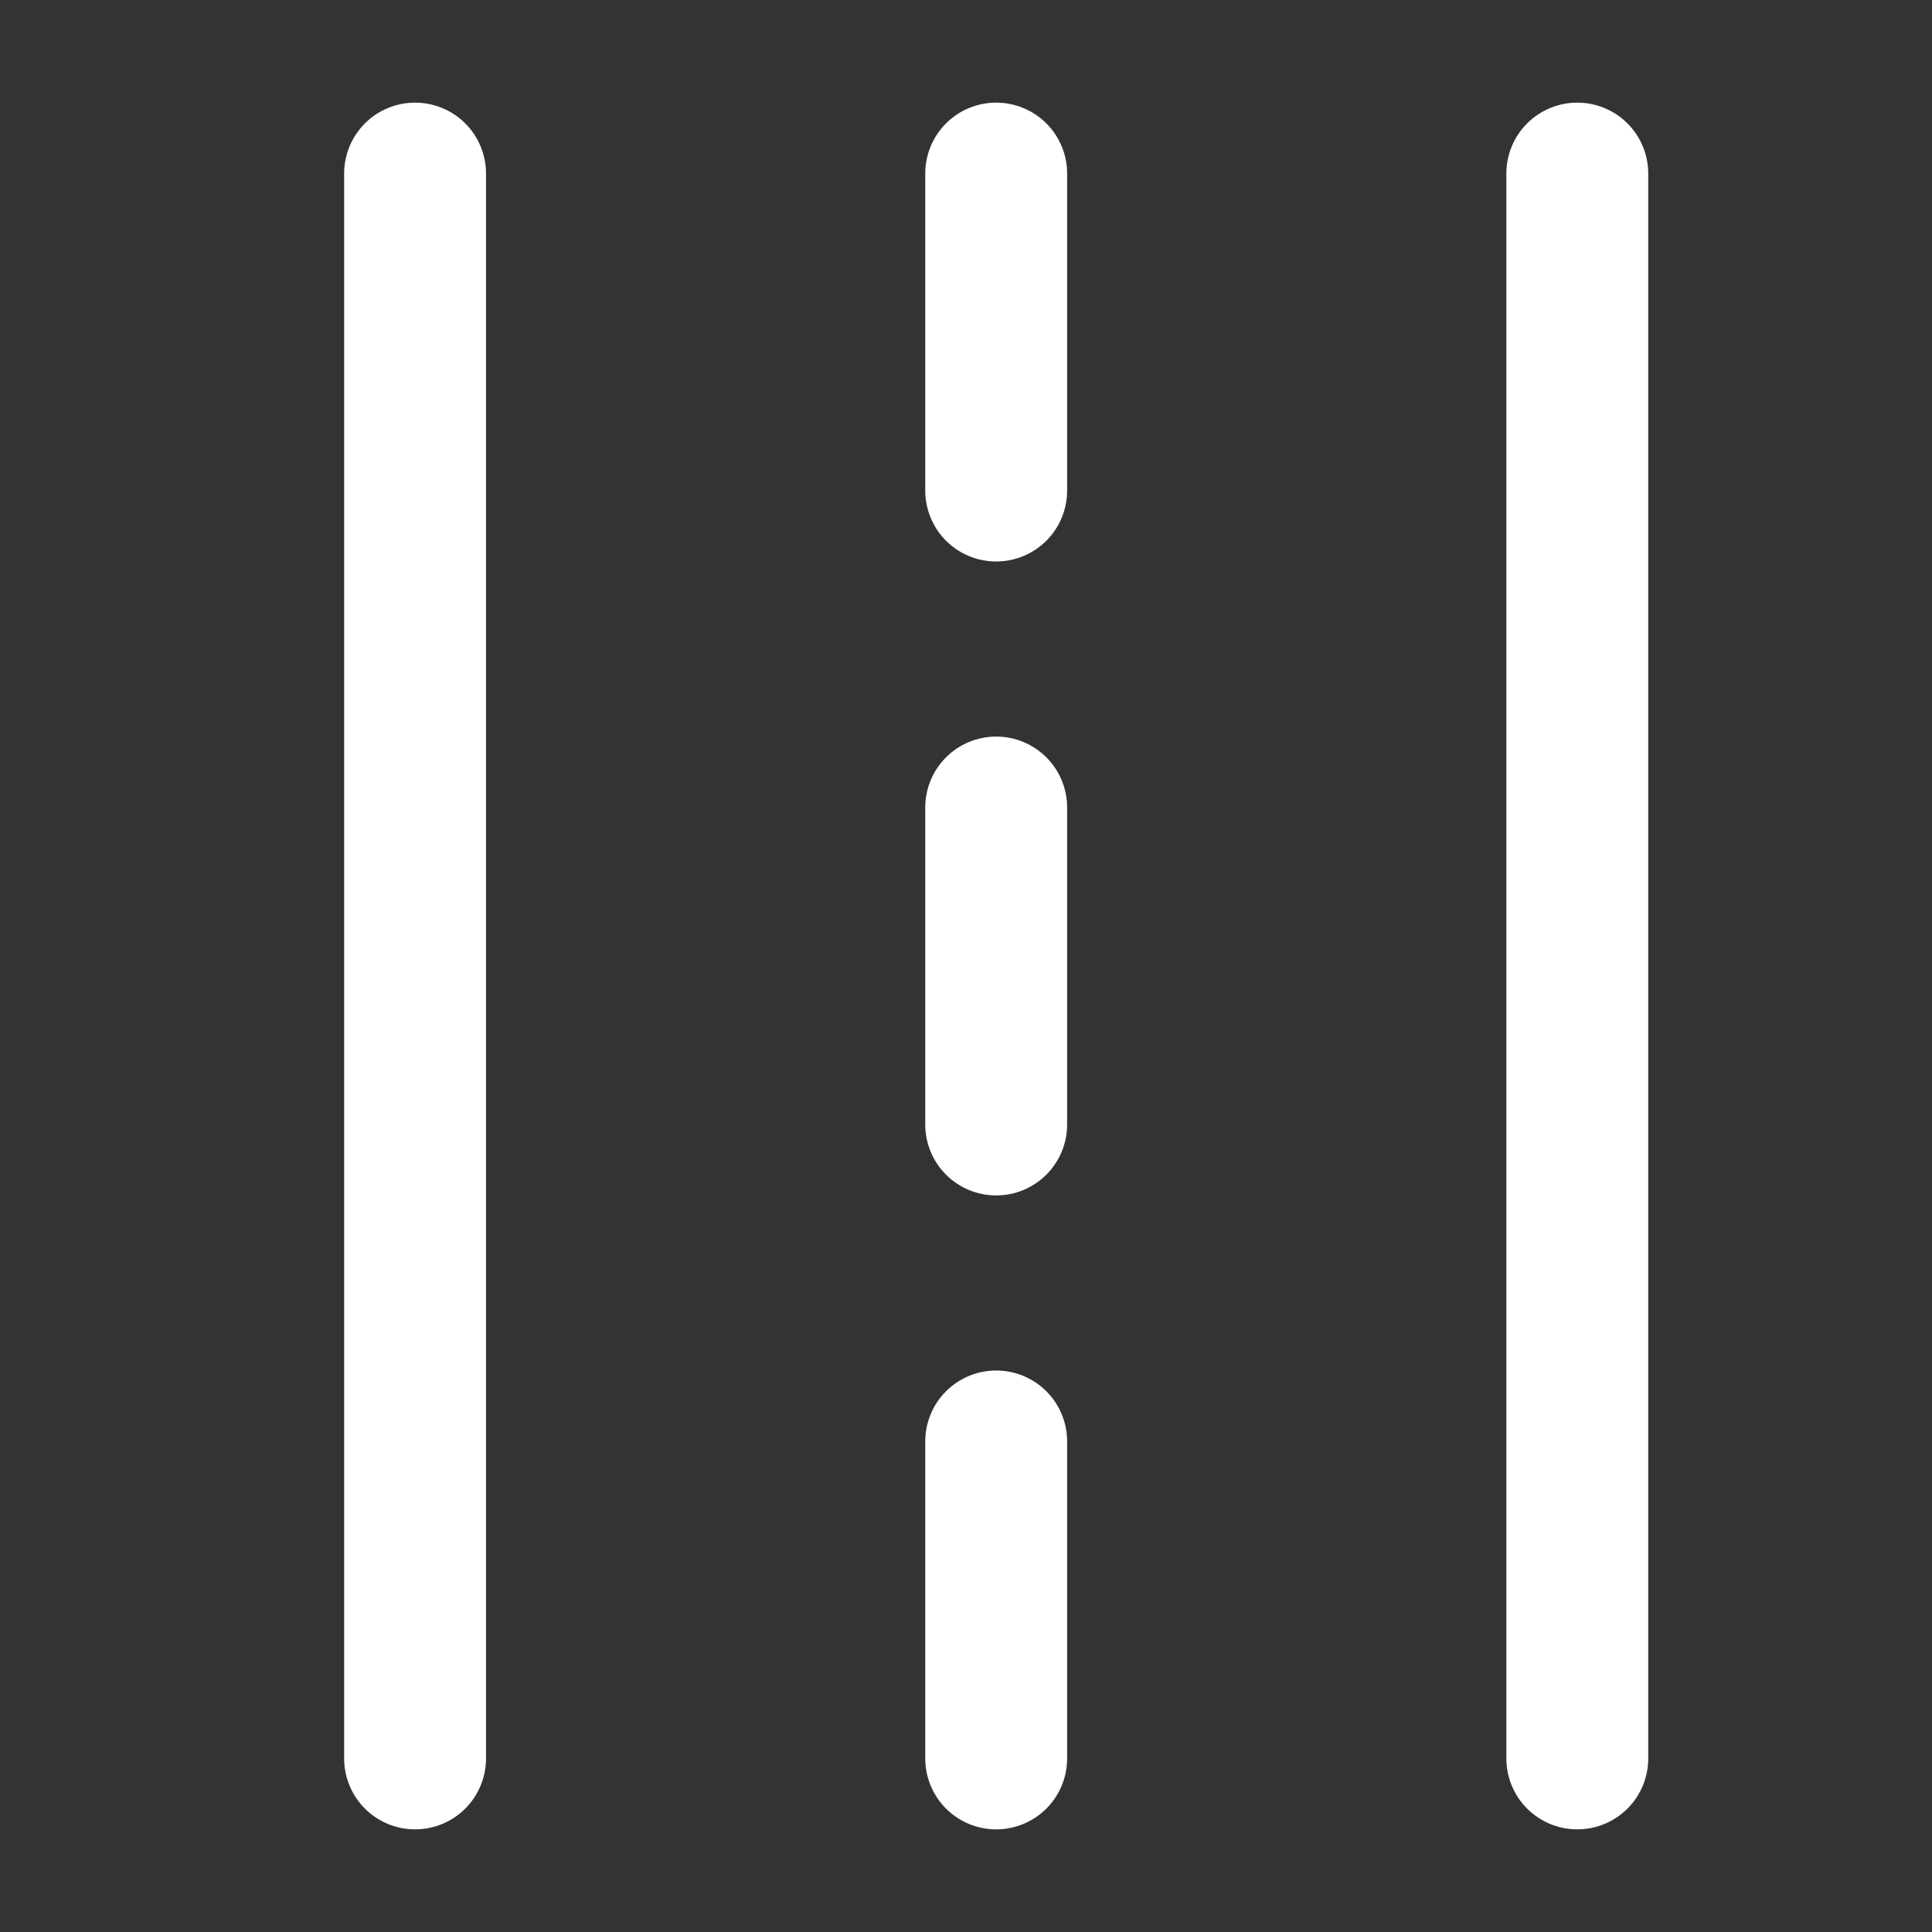<svg width="32" height="32" viewBox="0 0 32 32" fill="none" xmlns="http://www.w3.org/2000/svg">
<rect x="0" y="0" width="32" height="32" fill="#333333" stroke="none"/>
<mask id="path-1-outside-1_2002_2061" maskUnits="userSpaceOnUse" x="5" y="1" width="23" height="30" fill="black">
<rect fill="white" x="5" y="1" width="23" height="30"/>
<path d="M7.75 2.875C7.75 2.643 7.658 2.42 7.494 2.256C7.33 2.092 7.107 2 6.875 2C6.643 2 6.42 2.092 6.256 2.256C6.092 2.42 6 2.643 6 2.875V29.125C6 29.357 6.092 29.58 6.256 29.744C6.42 29.908 6.643 30 6.875 30C7.107 30 7.33 29.908 7.494 29.744C7.658 29.58 7.75 29.357 7.75 29.125V2.875ZM27 2.875C27 2.643 26.908 2.42 26.744 2.256C26.579 2.092 26.357 2 26.125 2C25.893 2 25.67 2.092 25.506 2.256C25.342 2.42 25.25 2.643 25.25 2.875V29.125C25.25 29.357 25.342 29.58 25.506 29.744C25.67 29.908 25.893 30 26.125 30C26.357 30 26.579 29.908 26.744 29.744C26.908 29.58 27 29.357 27 29.125V2.875ZM17.375 2.875C17.375 2.643 17.283 2.42 17.119 2.256C16.954 2.092 16.732 2 16.5 2C16.268 2 16.045 2.092 15.881 2.256C15.717 2.42 15.625 2.643 15.625 2.875V8.125C15.625 8.357 15.717 8.58 15.881 8.744C16.045 8.908 16.268 9 16.5 9C16.732 9 16.954 8.908 17.119 8.744C17.283 8.58 17.375 8.357 17.375 8.125V2.875ZM15.625 18.625C15.625 18.857 15.717 19.08 15.881 19.244C16.045 19.408 16.268 19.5 16.5 19.5C16.732 19.5 16.954 19.408 17.119 19.244C17.283 19.08 17.375 18.857 17.375 18.625V13.375C17.375 13.143 17.283 12.92 17.119 12.756C16.954 12.592 16.732 12.5 16.5 12.5C16.268 12.5 16.045 12.592 15.881 12.756C15.717 12.92 15.625 13.143 15.625 13.375V18.625ZM15.625 23.875C15.625 23.643 15.717 23.42 15.881 23.256C16.045 23.092 16.268 23 16.5 23C16.732 23 16.954 23.092 17.119 23.256C17.283 23.42 17.375 23.643 17.375 23.875V29.125C17.375 29.357 17.283 29.58 17.119 29.744C16.954 29.908 16.732 30 16.5 30C16.268 30 16.045 29.908 15.881 29.744C15.717 29.58 15.625 29.357 15.625 29.125V23.875Z"/>
</mask>
<path d="M7.75 2.875C7.75 2.643 7.658 2.42 7.494 2.256C7.33 2.092 7.107 2 6.875 2C6.643 2 6.42 2.092 6.256 2.256C6.092 2.42 6 2.643 6 2.875V29.125C6 29.357 6.092 29.58 6.256 29.744C6.42 29.908 6.643 30 6.875 30C7.107 30 7.33 29.908 7.494 29.744C7.658 29.58 7.75 29.357 7.75 29.125V2.875ZM27 2.875C27 2.643 26.908 2.42 26.744 2.256C26.579 2.092 26.357 2 26.125 2C25.893 2 25.67 2.092 25.506 2.256C25.342 2.42 25.25 2.643 25.25 2.875V29.125C25.25 29.357 25.342 29.58 25.506 29.744C25.67 29.908 25.893 30 26.125 30C26.357 30 26.579 29.908 26.744 29.744C26.908 29.58 27 29.357 27 29.125V2.875ZM17.375 2.875C17.375 2.643 17.283 2.42 17.119 2.256C16.954 2.092 16.732 2 16.5 2C16.268 2 16.045 2.092 15.881 2.256C15.717 2.42 15.625 2.643 15.625 2.875V8.125C15.625 8.357 15.717 8.58 15.881 8.744C16.045 8.908 16.268 9 16.5 9C16.732 9 16.954 8.908 17.119 8.744C17.283 8.58 17.375 8.357 17.375 8.125V2.875ZM15.625 18.625C15.625 18.857 15.717 19.08 15.881 19.244C16.045 19.408 16.268 19.5 16.5 19.5C16.732 19.5 16.954 19.408 17.119 19.244C17.283 19.08 17.375 18.857 17.375 18.625V13.375C17.375 13.143 17.283 12.92 17.119 12.756C16.954 12.592 16.732 12.5 16.5 12.5C16.268 12.5 16.045 12.592 15.881 12.756C15.717 12.92 15.625 13.143 15.625 13.375V18.625ZM15.625 23.875C15.625 23.643 15.717 23.42 15.881 23.256C16.045 23.092 16.268 23 16.5 23C16.732 23 16.954 23.092 17.119 23.256C17.283 23.42 17.375 23.643 17.375 23.875V29.125C17.375 29.357 17.283 29.58 17.119 29.744C16.954 29.908 16.732 30 16.5 30C16.268 30 16.045 29.908 15.881 29.744C15.717 29.58 15.625 29.357 15.625 29.125V23.875Z" fill="white"/>
<path d="M7.75 2.875C7.75 2.643 7.658 2.42 7.494 2.256C7.33 2.092 7.107 2 6.875 2C6.643 2 6.42 2.092 6.256 2.256C6.092 2.42 6 2.643 6 2.875V29.125C6 29.357 6.092 29.58 6.256 29.744C6.42 29.908 6.643 30 6.875 30C7.107 30 7.33 29.908 7.494 29.744C7.658 29.58 7.75 29.357 7.75 29.125V2.875ZM27 2.875C27 2.643 26.908 2.42 26.744 2.256C26.579 2.092 26.357 2 26.125 2C25.893 2 25.67 2.092 25.506 2.256C25.342 2.42 25.25 2.643 25.25 2.875V29.125C25.25 29.357 25.342 29.58 25.506 29.744C25.67 29.908 25.893 30 26.125 30C26.357 30 26.579 29.908 26.744 29.744C26.908 29.58 27 29.357 27 29.125V2.875ZM17.375 2.875C17.375 2.643 17.283 2.42 17.119 2.256C16.954 2.092 16.732 2 16.5 2C16.268 2 16.045 2.092 15.881 2.256C15.717 2.42 15.625 2.643 15.625 2.875V8.125C15.625 8.357 15.717 8.58 15.881 8.744C16.045 8.908 16.268 9 16.5 9C16.732 9 16.954 8.908 17.119 8.744C17.283 8.58 17.375 8.357 17.375 8.125V2.875ZM15.625 18.625C15.625 18.857 15.717 19.08 15.881 19.244C16.045 19.408 16.268 19.5 16.5 19.5C16.732 19.5 16.954 19.408 17.119 19.244C17.283 19.08 17.375 18.857 17.375 18.625V13.375C17.375 13.143 17.283 12.92 17.119 12.756C16.954 12.592 16.732 12.5 16.5 12.5C16.268 12.5 16.045 12.592 15.881 12.756C15.717 12.92 15.625 13.143 15.625 13.375V18.625ZM15.625 23.875C15.625 23.643 15.717 23.42 15.881 23.256C16.045 23.092 16.268 23 16.5 23C16.732 23 16.954 23.092 17.119 23.256C17.283 23.42 17.375 23.643 17.375 23.875V29.125C17.375 29.357 17.283 29.58 17.119 29.744C16.954 29.908 16.732 30 16.5 30C16.268 30 16.045 29.908 15.881 29.744C15.717 29.58 15.625 29.357 15.625 29.125V23.875Z" stroke="white" stroke-width="0.6" mask="url(#path-1-outside-1_2002_2061)"/>
</svg>
